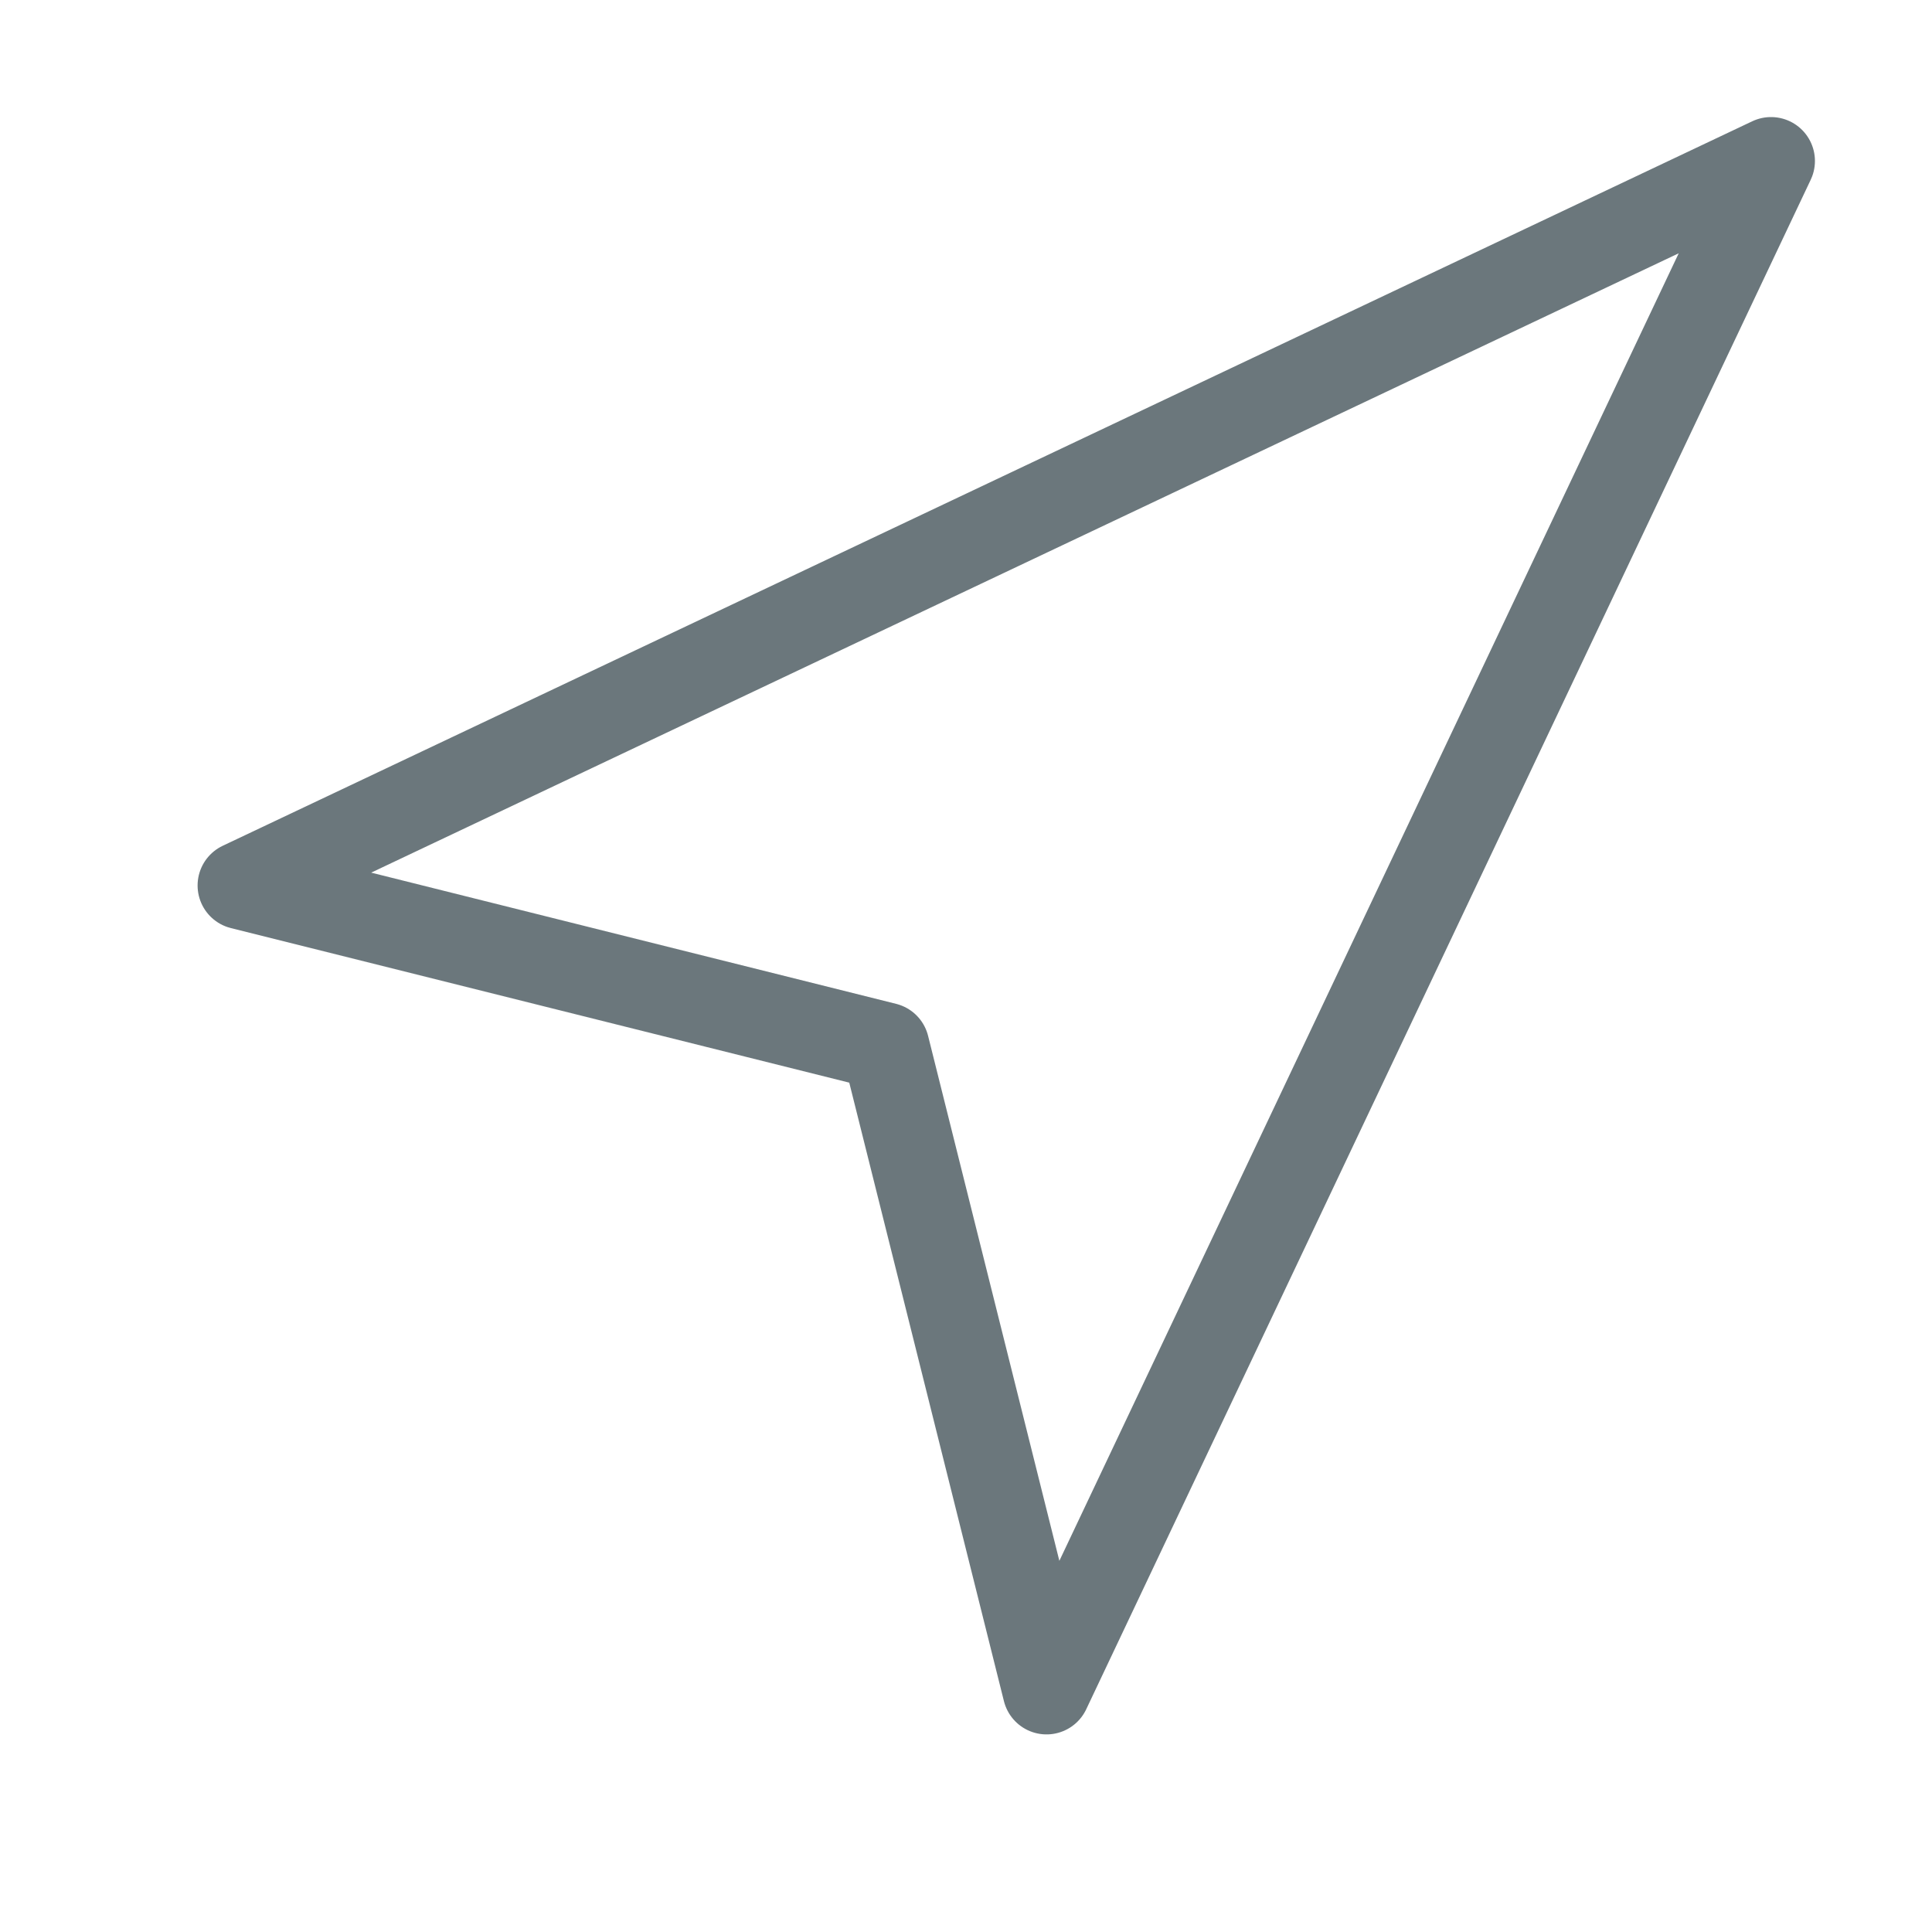 <?xml version="1.0" encoding="UTF-8"?> <svg xmlns="http://www.w3.org/2000/svg" width="22" height="22" viewBox="0 0 22 22" fill="none"><g clip-path="url(#clip0_559_1335)"><path d="M2.75 10.083L20.167 1.833L11.917 19.25L10.083 11.916L2.75 10.083Z" stroke="#6B777C" stroke-linecap="round" stroke-linejoin="round"></path></g><defs><clipPath id="clip0_559_1335"><rect width="22" height="22" fill="white"></rect></clipPath></defs></svg> 